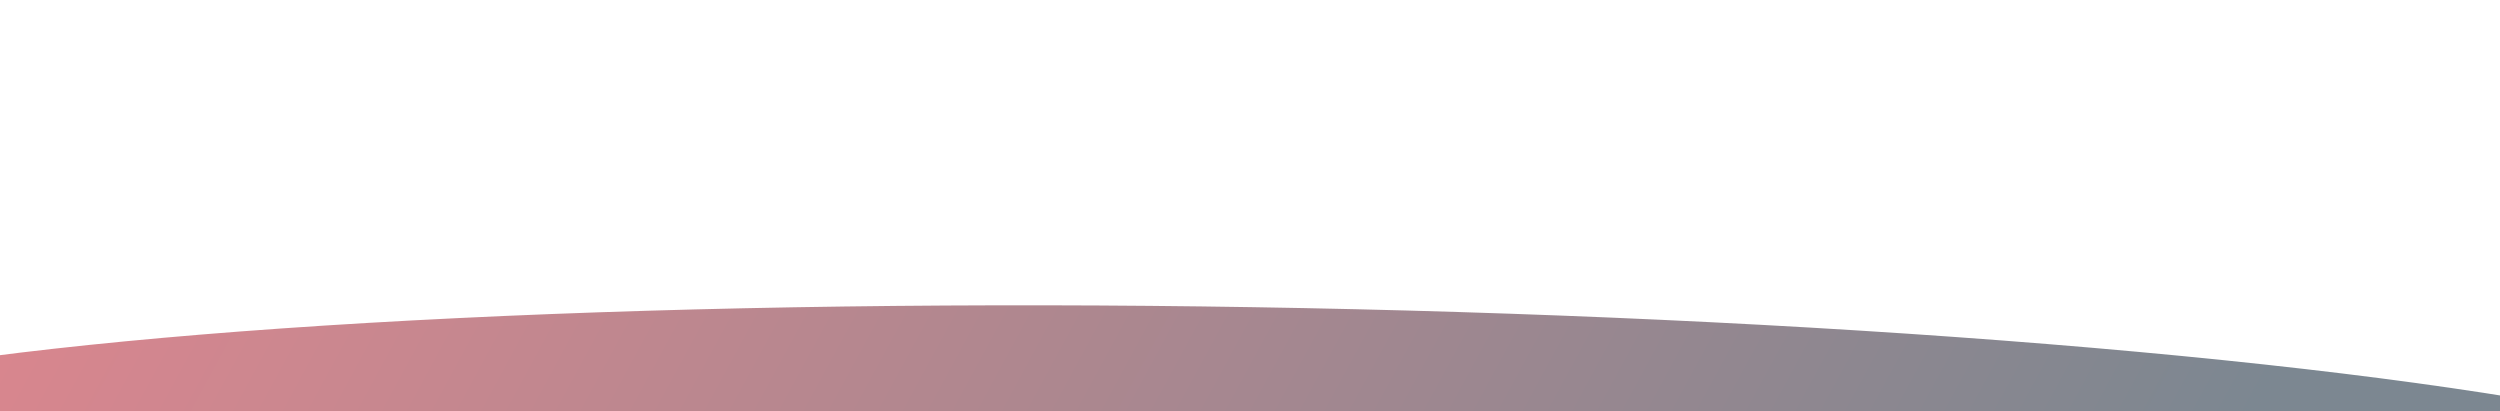 <svg width="1440" height="237" viewBox="0 0 1440 237" fill="none" xmlns="http://www.w3.org/2000/svg">
<g filter="url(#filter0_f_3143_15765)">
<ellipse cx="719.953" cy="279.876" rx="916.667" ry="102.954" transform="rotate(-179.066 719.953 279.876)" fill="url(#paint0_linear_3143_15765)" fill-opacity="0.6"/>
</g>
<defs>
<filter id="filter0_f_3143_15765" x="-371.594" y="0.844" width="2183.09" height="558.064" filterUnits="userSpaceOnUse" color-interpolation-filters="sRGB">
<feFlood flood-opacity="0" result="BackgroundImageFix"/>
<feBlend mode="normal" in="SourceGraphic" in2="BackgroundImageFix" result="shape"/>
<feGaussianBlur stdDeviation="87.5" result="effect1_foregroundBlur_3143_15765"/>
</filter>
<linearGradient id="paint0_linear_3143_15765" x1="119.822" y1="308.788" x2="1258.22" y2="902.505" gradientUnits="userSpaceOnUse">
<stop offset="0.026" stop-color="#253747"/>
<stop offset="1" stop-color="#CB3643"/>
</linearGradient>
</defs>
</svg>
